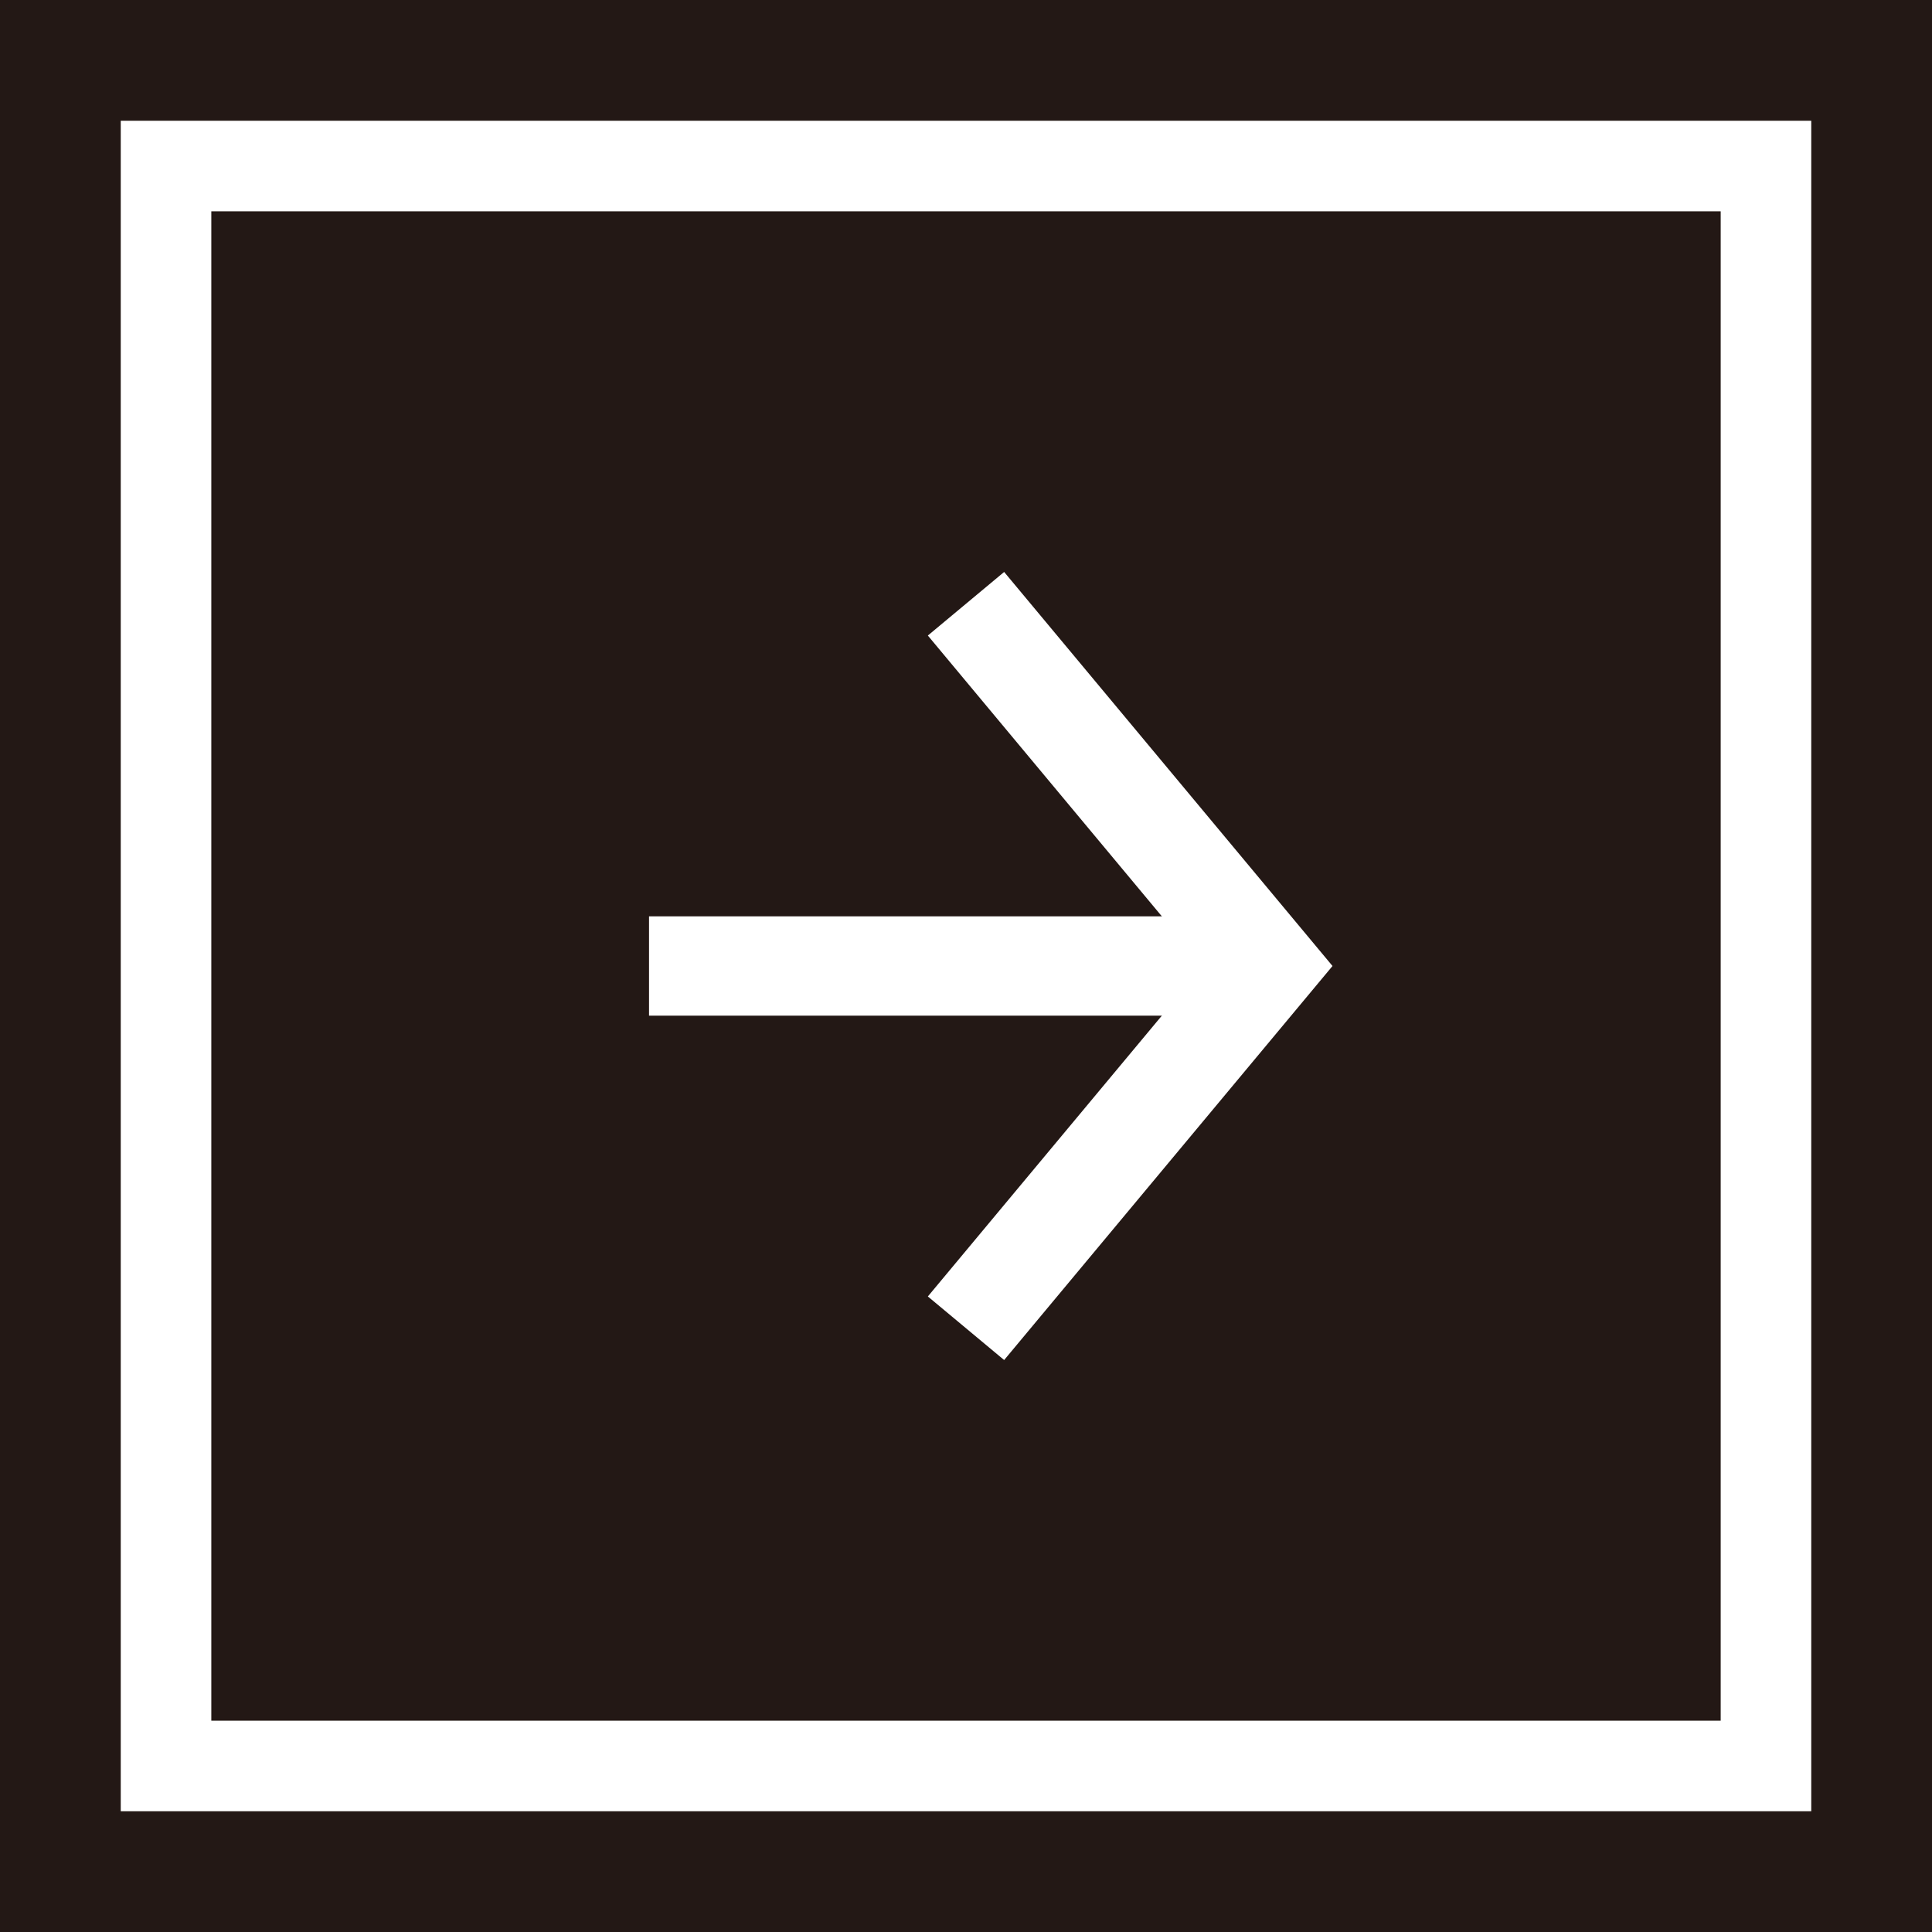 <?xml version="1.0" encoding="UTF-8"?><svg id="_レイヤー_2" xmlns="http://www.w3.org/2000/svg" viewBox="0 0 64 64"><rect x="0" y="0" width="64" height="64" fill="#808080" stroke="none"/><defs><style>.cls-1{fill:#fff;}.cls-2{fill:#231815;}.cls-3{fill:none;stroke:#fff;stroke-miterlimit:10;stroke-width:3.29px;}</style></defs><g id="contents"><g><g><rect class="cls-1" x="2" y="2" width="60" height="60"/><path class="cls-2" d="m60,4v56H4V4h56m4-4H0v64h64V0h0Z"/></g><rect class="cls-2" x="7" y="7" width="50" height="50" transform="translate(64 64) rotate(180)"/><polyline class="cls-3" points="32 44 42 32 32 20"/><line class="cls-3" x1="42" y1="32" x2="21.5" y2="32"/></g></g></svg>